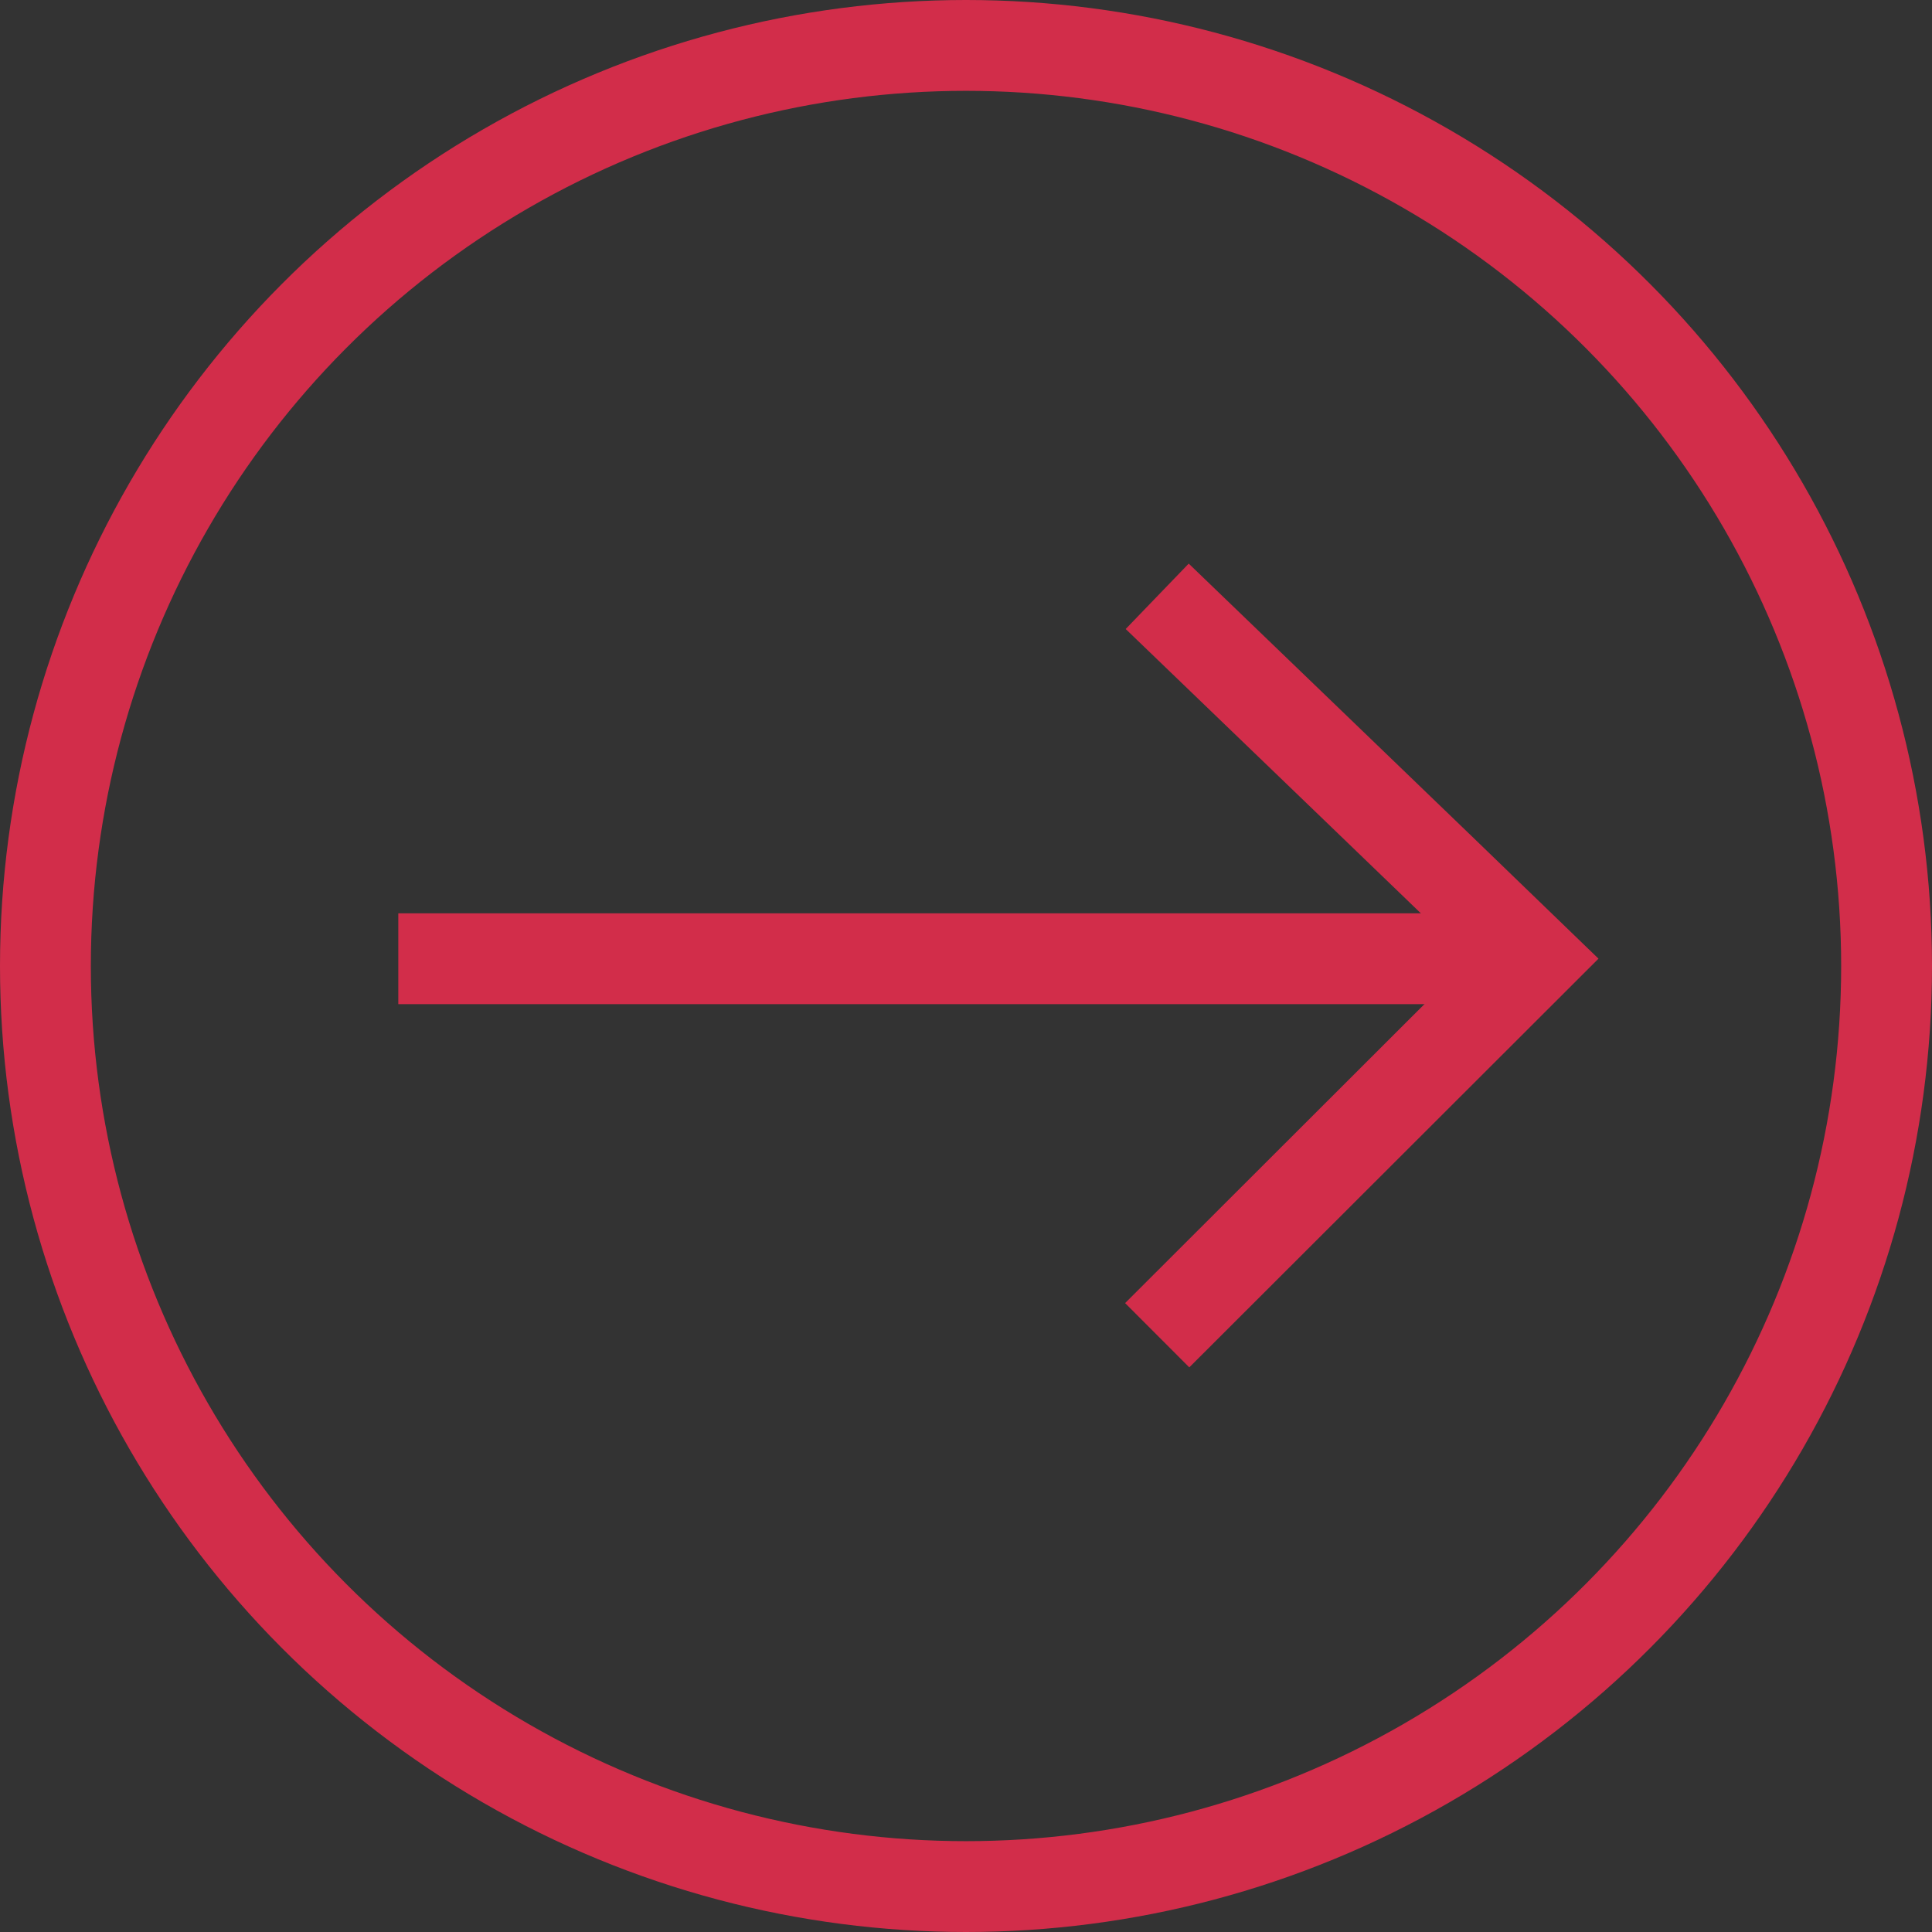 <?xml version="1.0" encoding="UTF-8"?><svg id="Ebene_2" xmlns="http://www.w3.org/2000/svg" viewBox="0 0 42.54 42.54"><rect x="0" y="0" width="42.54" height="42.54" fill="#333333" stroke="none"/><defs><style>.cls-1{fill:none;}.cls-1,.cls-2{stroke:#d22d4a;stroke-miterlimit:10;stroke-width:2px;}.cls-2{fill:#fff;}</style></defs><g id="Ebene_2-2"><g id="Ebene_1-2"><g><path class="cls-2" d="M8.77,21.11h25"/><path class="cls-1" d="M25.48,13.13c2.76,2.66,5.53,5.32,8.29,7.99l-8.29,8.28"/></g></g><circle class="cls-1" cx="21.27" cy="21.27" r="20.27"/></g></svg>